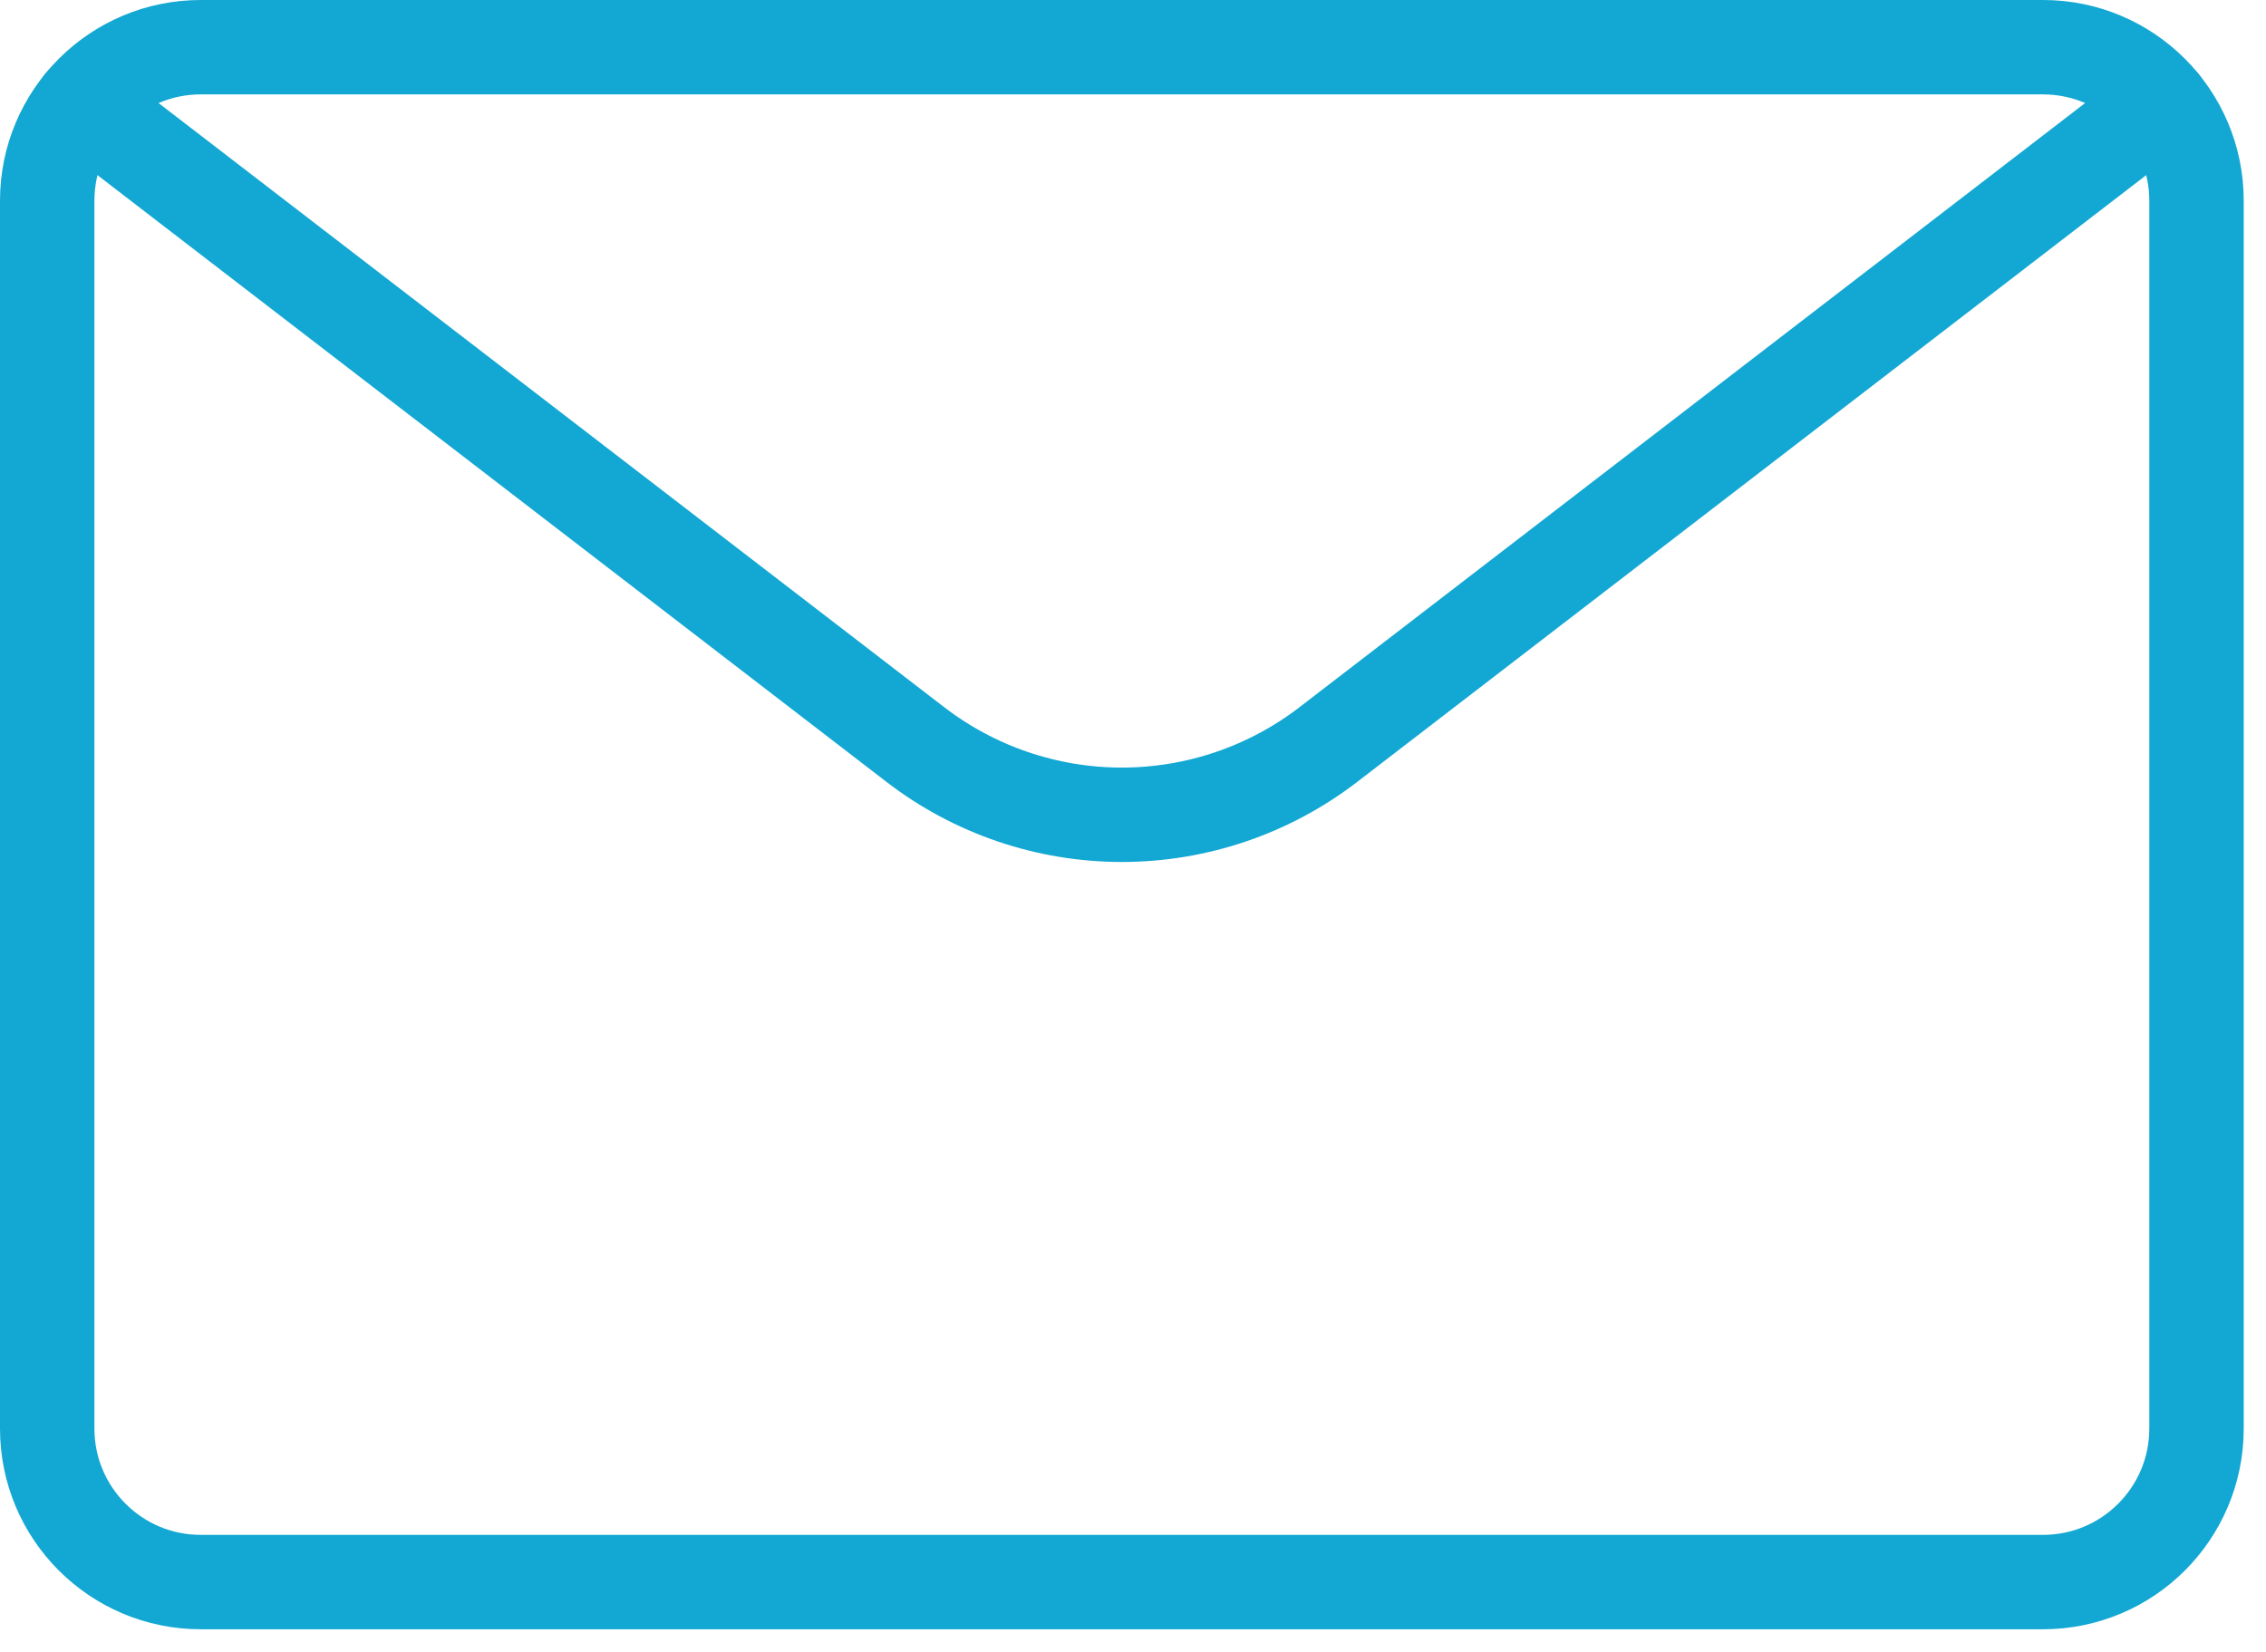 <svg width="48" height="35" viewBox="0 0 48 35" fill="none" xmlns="http://www.w3.org/2000/svg">
<g clip-path="url(#clip0_2218_33292)">
<path d="M43.276 1H4.252C2.456 1 1 2.456 1 4.252V30.268C1 32.064 2.456 33.52 4.252 33.52H43.276C45.072 33.52 46.528 32.064 46.528 30.268V4.252C46.528 2.456 45.072 1 43.276 1Z" stroke="#12A8D3" stroke-width="2" stroke-linecap="round" stroke-linejoin="round"/>
<path d="M45.793 2.195L28.137 15.776C26.883 16.74 25.345 17.263 23.764 17.263C22.182 17.263 20.644 16.74 19.391 15.776L1.734 2.195" stroke="#12A8D3" stroke-width="2" stroke-linecap="round" stroke-linejoin="round"/>
</g>
<defs>
<clipPath id="clip0_2218_33292">
<rect width="48" height="35" fill="white"/>
</clipPath>
</defs>
</svg>
